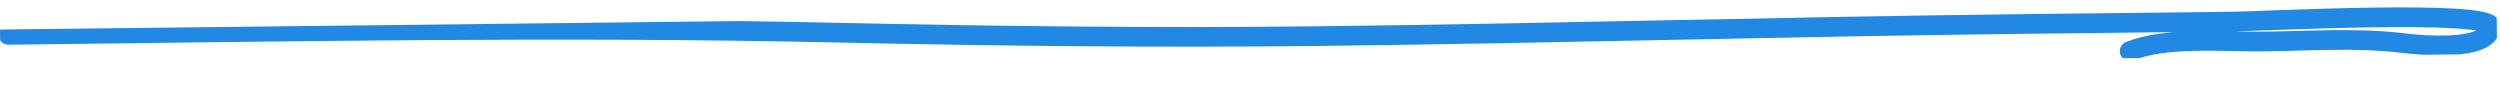 <?xml version="1.0" encoding="UTF-8"?> <svg xmlns="http://www.w3.org/2000/svg" width="254" height="9" viewBox="0 0 254 9" fill="none"> <g clip-path="url(#clip0_2271_351)"> <path d="M0.85 3.543C28.894 3.222 56.89 2.695 84.919 3.313C101.262 3.674 117.643 3.855 133.995 3.668C157.74 3.396 181.446 2.712 205.165 2.441C212.436 2.358 219.707 2.275 226.978 2.191C229.589 2.161 253.164 0.935 253.057 2.717C252.907 5.212 246.105 4.618 244.149 4.377C239.52 3.807 234.65 4.165 229.958 4.218C225.802 4.266 220.129 3.693 216.37 5.198" stroke="#2188E4" stroke-width="2" stroke-linecap="round"></path> </g> <defs> <clipPath id="clip0_2271_351"> <rect width="253.659" height="5.384" fill="white" transform="translate(0 3) rotate(-0.656)"></rect> </clipPath> </defs> </svg> 